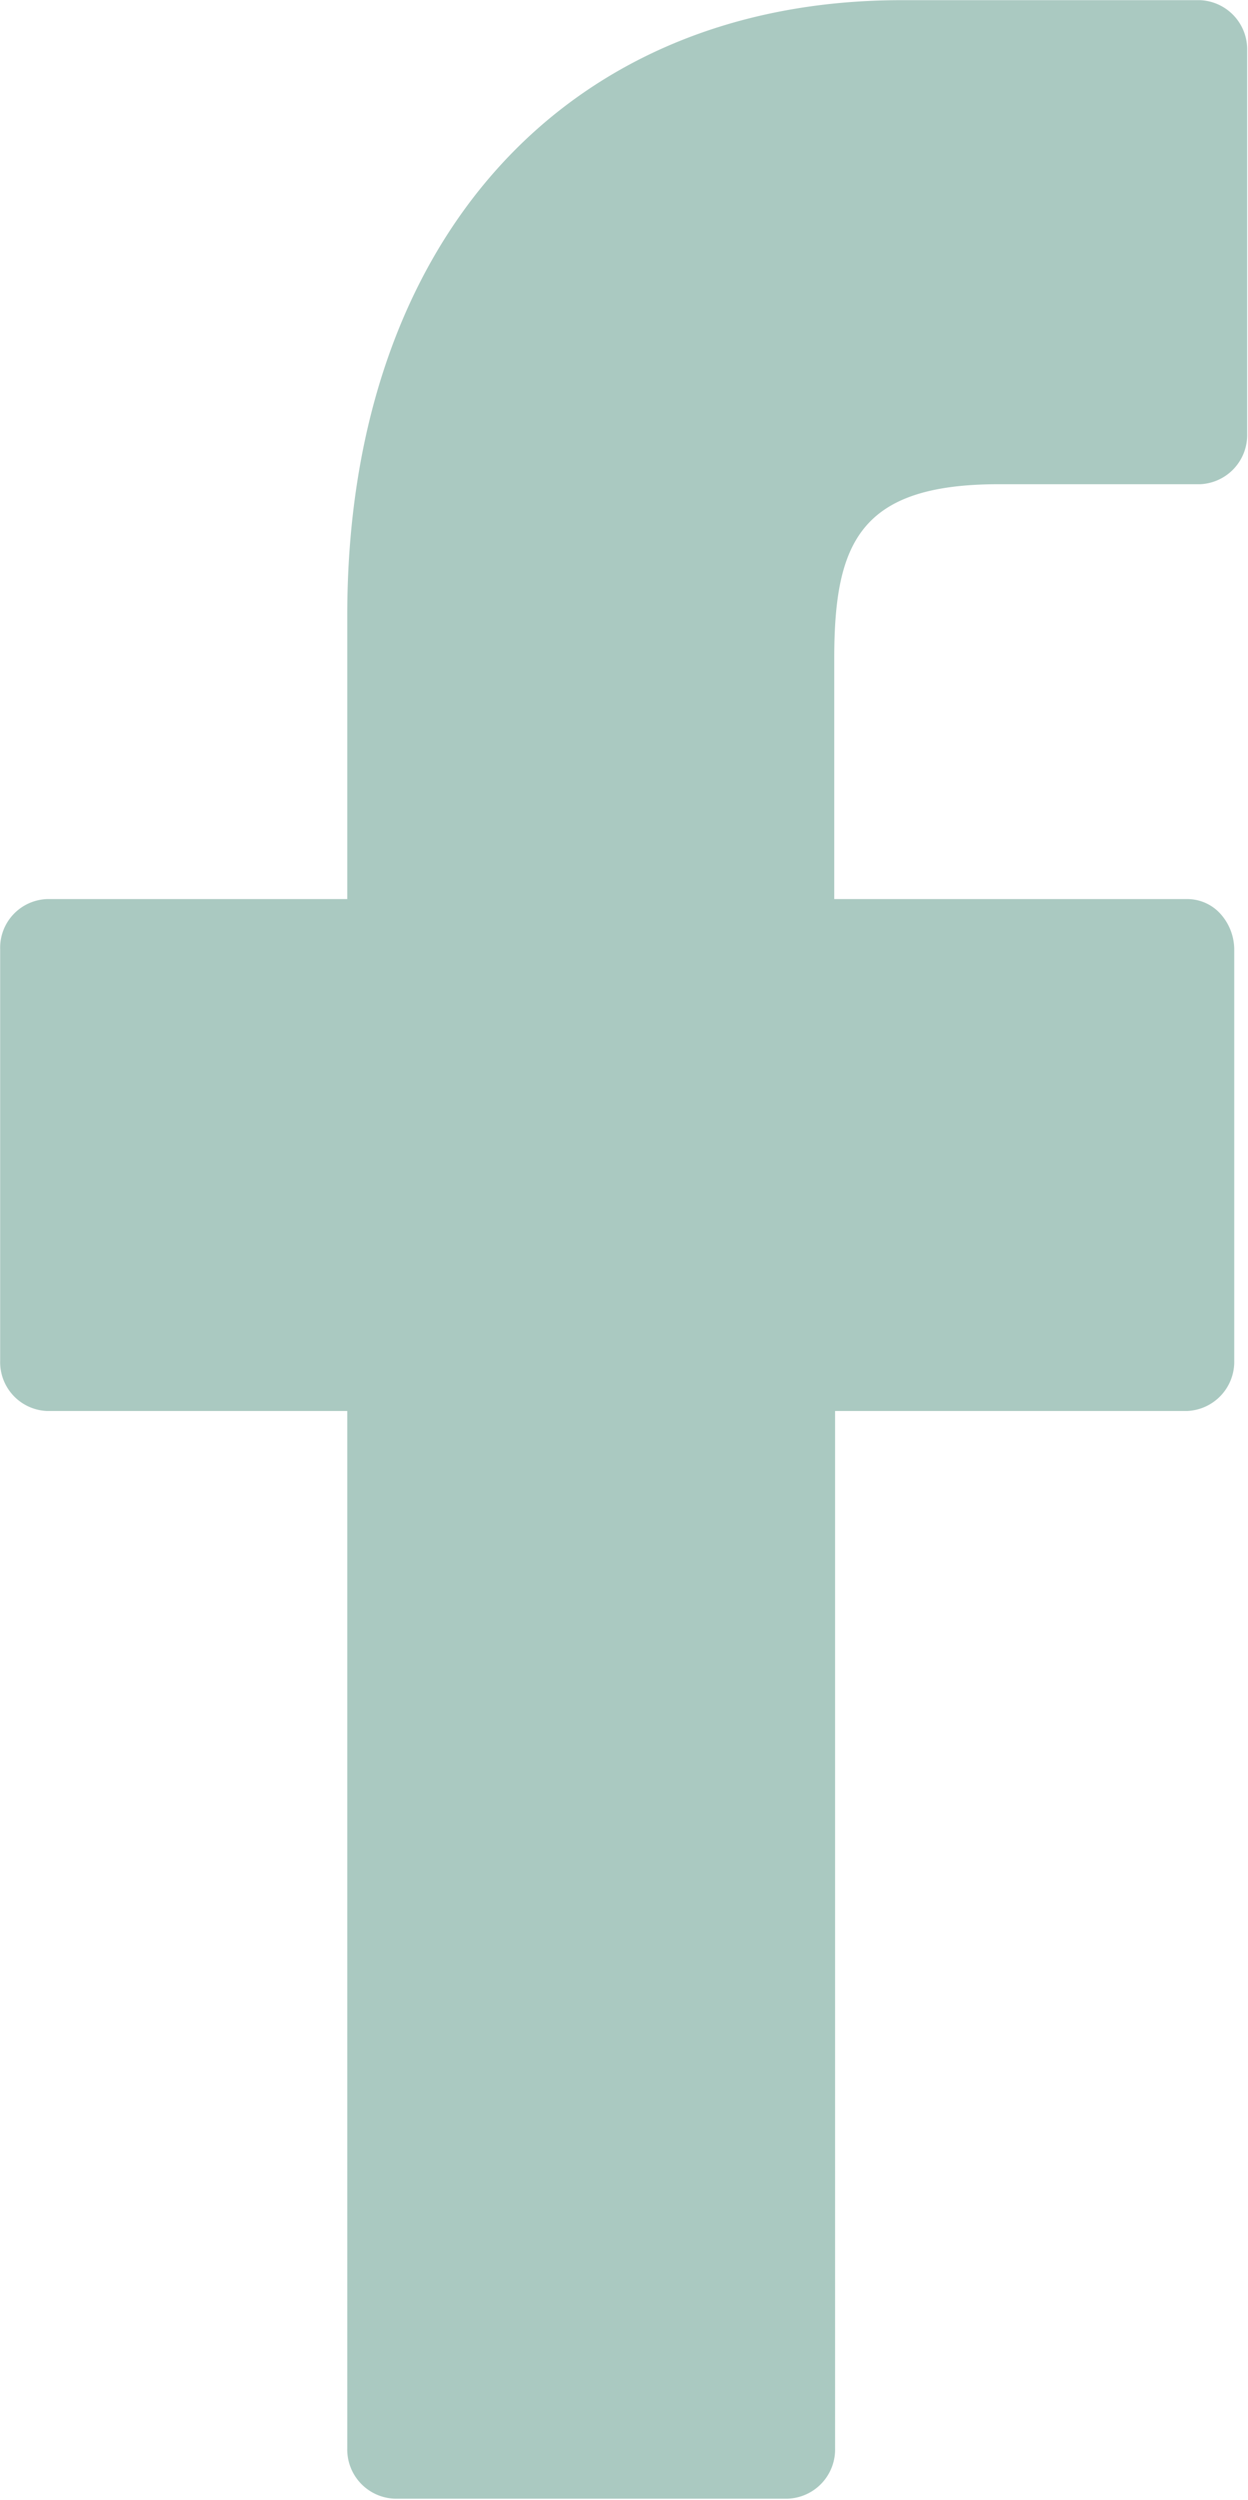 <svg id="Groupe_424" data-name="Groupe 424" xmlns="http://www.w3.org/2000/svg" xmlns:xlink="http://www.w3.org/1999/xlink" width="7.432" height="14.885" viewBox="0 0 7.432 14.885">
  <defs>
    <clipPath id="clip-path">
      <path id="Tracé_12" data-name="Tracé 12" d="M0,8.99H7.432V-5.9H0Z" transform="translate(0 5.895)" fill="#aac9c1"/>
    </clipPath>
  </defs>
  <g id="Groupe_16" data-name="Groupe 16" transform="translate(0 0)" clip-path="url(#clip-path)">
    <g id="Groupe_15" data-name="Groupe 15" transform="translate(0.001 0)">
      <path id="Tracé_11" data-name="Tracé 11" d="M4.085,0,2.3,0C.3,0-1,1.436-1,3.663V5.352H-2.787a.29.29,0,0,0-.28.3V8.1a.291.291,0,0,0,.28.3H-1v6.176a.293.293,0,0,0,.282.3H1.623a.293.293,0,0,0,.282-.3V8.4H4a.293.293,0,0,0,.282-.3V5.655A.319.319,0,0,0,4.2,5.44.266.266,0,0,0,4,5.352H1.9V3.92c0-.689.152-1.038.979-1.038l1.2,0a.293.293,0,0,0,.28-.3V.3a.293.293,0,0,0-.28-.3" transform="translate(3.067 0.001)" fill="#aac9c1"/>
    </g>
  </g>
</svg>
